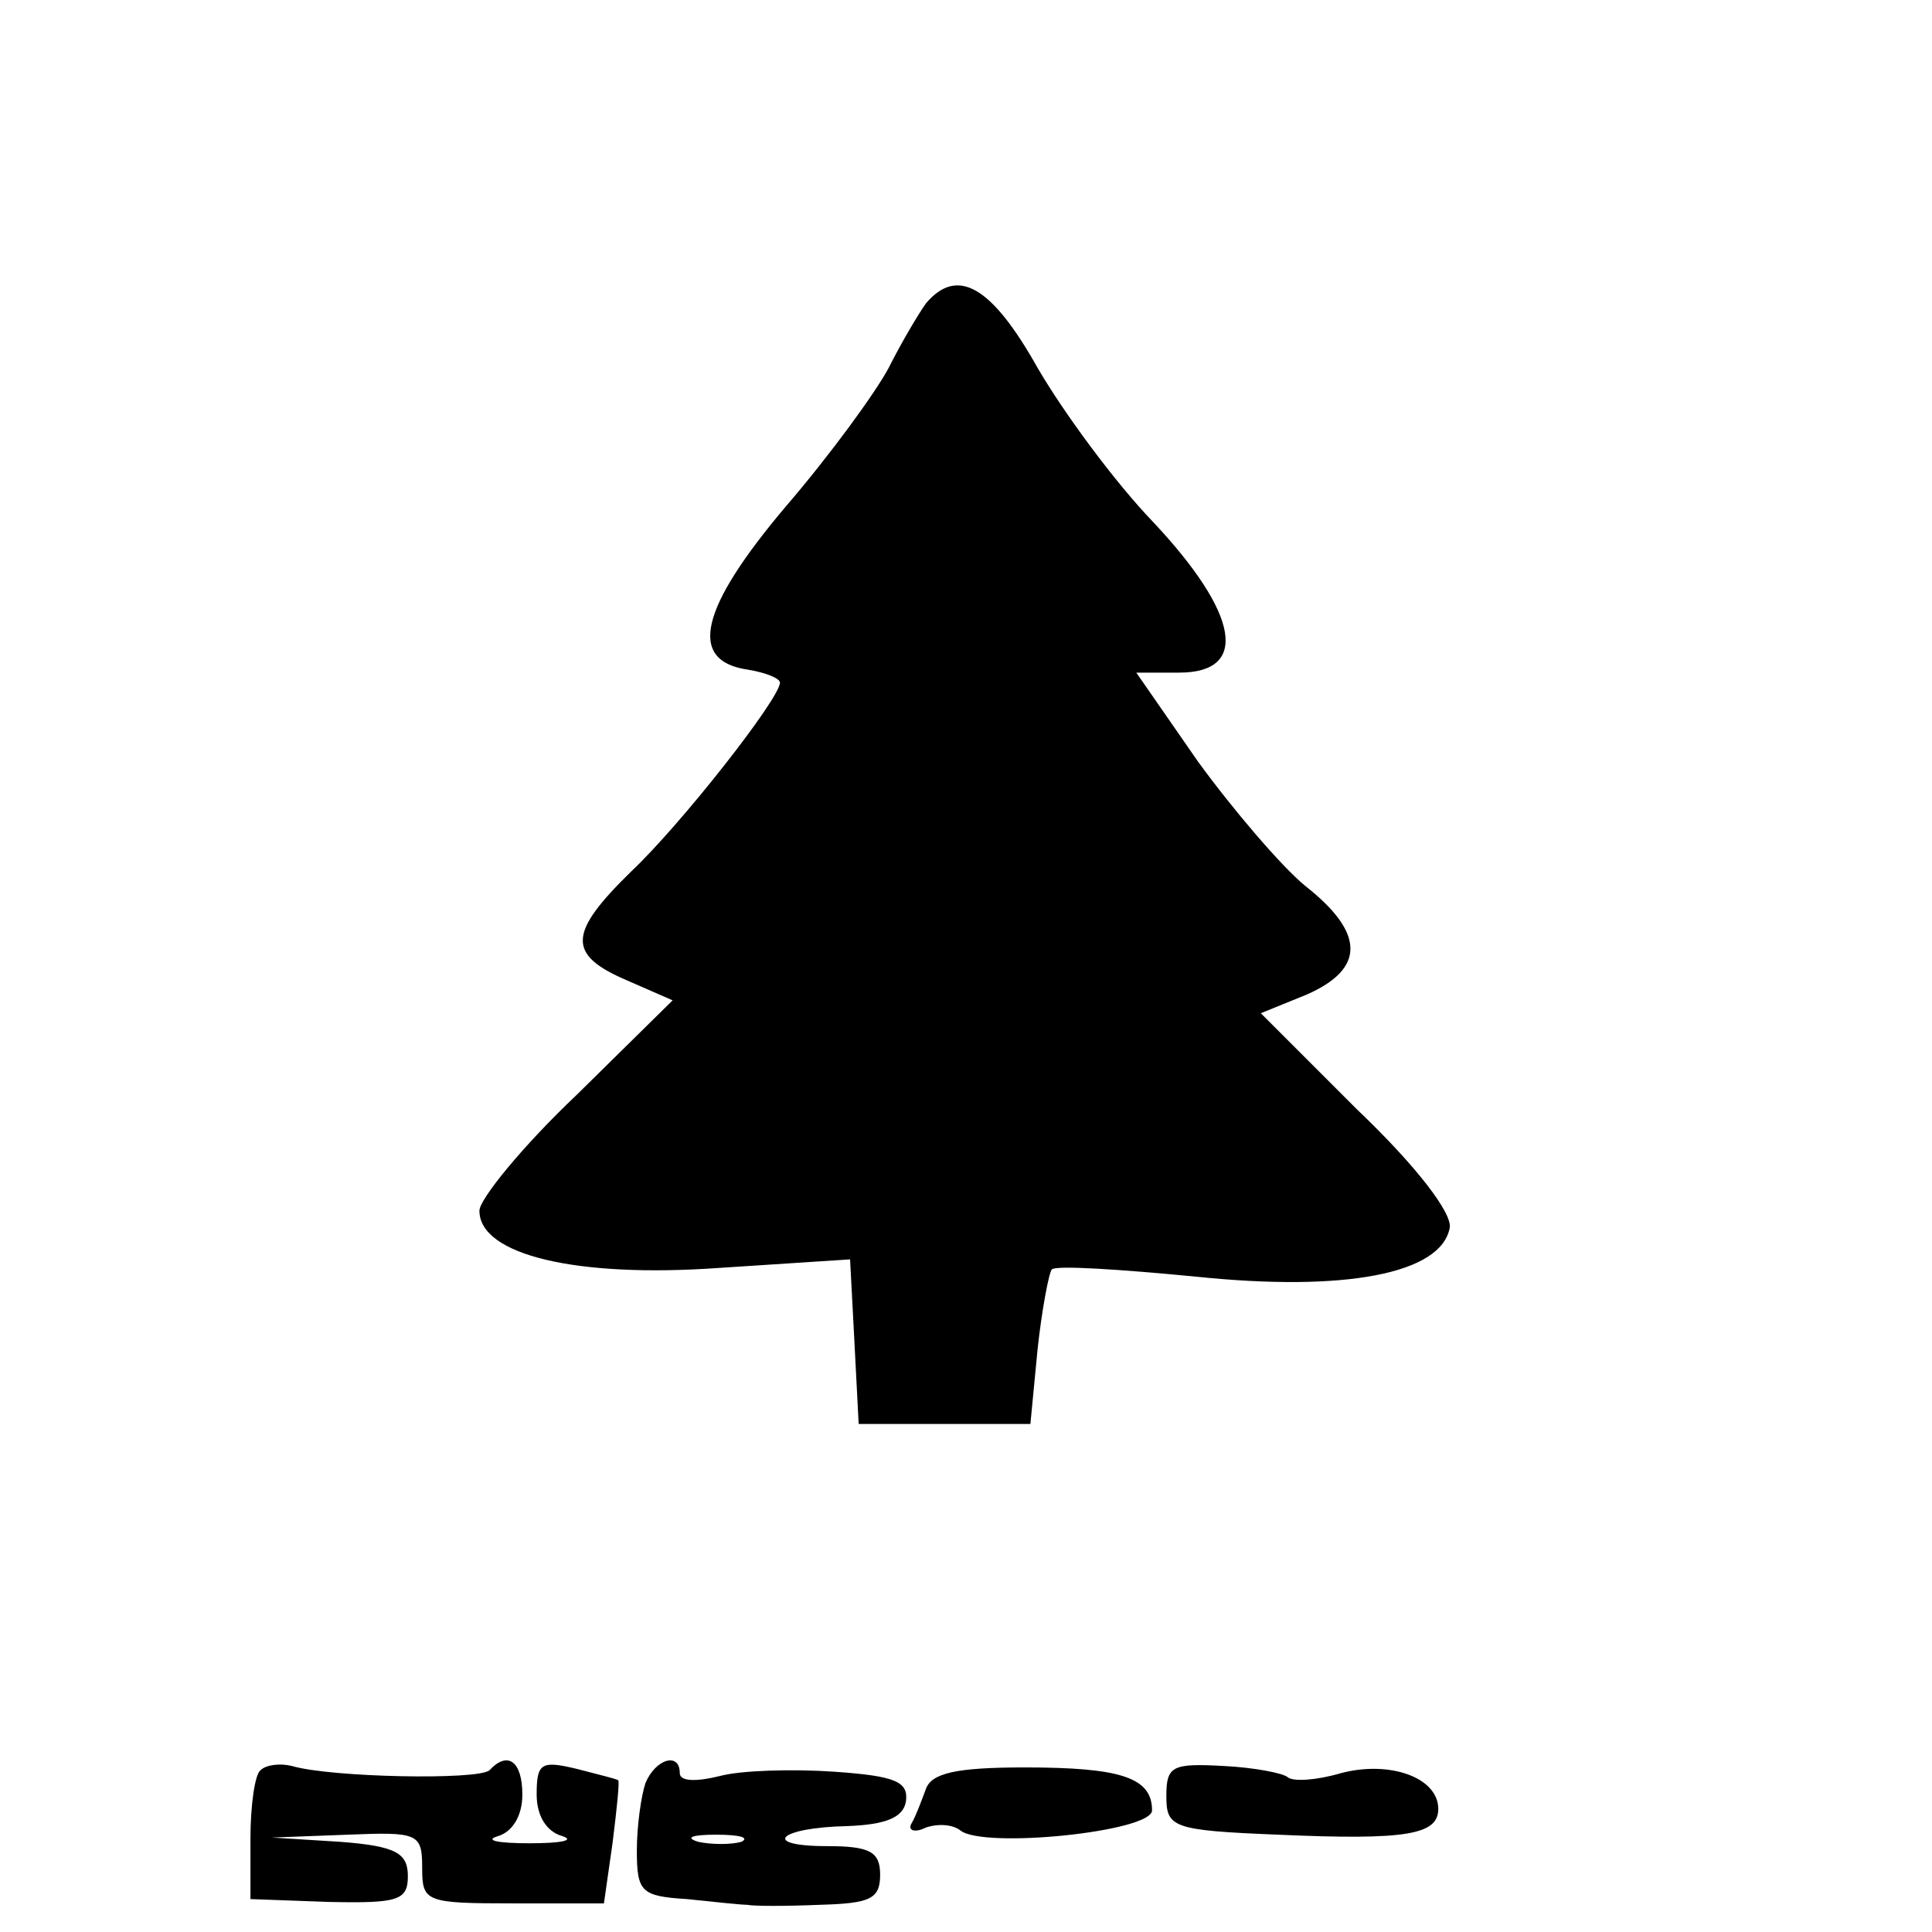 <?xml version="1.0" encoding="UTF-8" standalone="yes"?>
<svg version="1.0" xmlns="http://www.w3.org/2000/svg" width="100mm" height="100mm" viewBox="0 0 110 135" preserveAspectRatio="xMidYMid meet">
  <g transform="translate(0,135) scale(0.1,-0.1)" fill="#000000" stroke="none">
    <path d="M522 1138 c-5 -7 -17 -27 -26 -45 -9 -17 -41 -61 -72 -97 -60 -71
-69 -108 -26 -114 12 -2 22 -6 22 -9 0 -11 -69 -99 -104 -132 -44 -43 -45 -58
-3 -76 l32 -14 -67 -66 c-38 -36 -68 -73 -68 -81 0 -31 68 -47 167 -40 l92 6
3 -57 3 -58 60 0 60 0 5 52 c3 28 8 54 10 56 3 3 48 0 100 -5 105 -11 172 2
178 34 2 10 -23 43 -65 83 l-67 67 32 13 c41 18 41 43 -1 76 -17 14 -51 54
-75 87 l-43 62 30 0 c49 0 42 41 -18 105 -27 28 -63 77 -81 108 -32 57 -56 71
-78 45z"/>
    <path d="M57 113 c-4 -3 -7 -25 -7 -48 l0 -42 55 -2 c48 -1 55 1 55 18 0 16
-8 21 -47 24 l-48 3 53 2 c49 2 52 1 52 -23 0 -24 2 -25 64 -25 l63 0 6 42 c3
24 5 43 4 44 -1 1 -14 4 -29 8 -25 6 -28 4 -28 -18 0 -15 7 -26 18 -29 9 -3
-1 -5 -23 -5 -22 0 -32 2 -22 5 10 3 17 14 17 29 0 23 -10 31 -23 17 -8 -7
-111 -5 -138 3 -8 2 -18 1 -22 -3z"/>
    <path d="M326 104 c-3 -9 -6 -30 -6 -47 0 -29 3 -32 35 -34 19 -2 38 -4 42 -4
5 -1 27 -1 51 0 35 1 42 4 42 21 0 16 -7 20 -37 20 -47 0 -34 13 14 14 27 1
39 6 41 17 2 14 -7 18 -50 21 -29 2 -65 1 -80 -3 -16 -4 -28 -4 -28 2 0 15
-17 10 -24 -7z m67 -41 c-7 -2 -21 -2 -30 0 -10 3 -4 5 12 5 17 0 24 -2 18 -5z"/>
    <path d="M522 100 c-3 -8 -7 -19 -10 -24 -3 -5 2 -7 10 -3 9 3 19 2 24 -2 16
-13 134 -1 134 14 0 23 -22 30 -89 30 -48 0 -65 -4 -69 -15z"/>
    <path d="M690 95 c0 -22 4 -24 78 -27 90 -4 112 0 112 18 0 22 -34 34 -68 25
-17 -5 -33 -6 -37 -3 -3 3 -24 7 -45 8 -36 2 -40 0 -40 -21z"/>
  </g>
</svg>